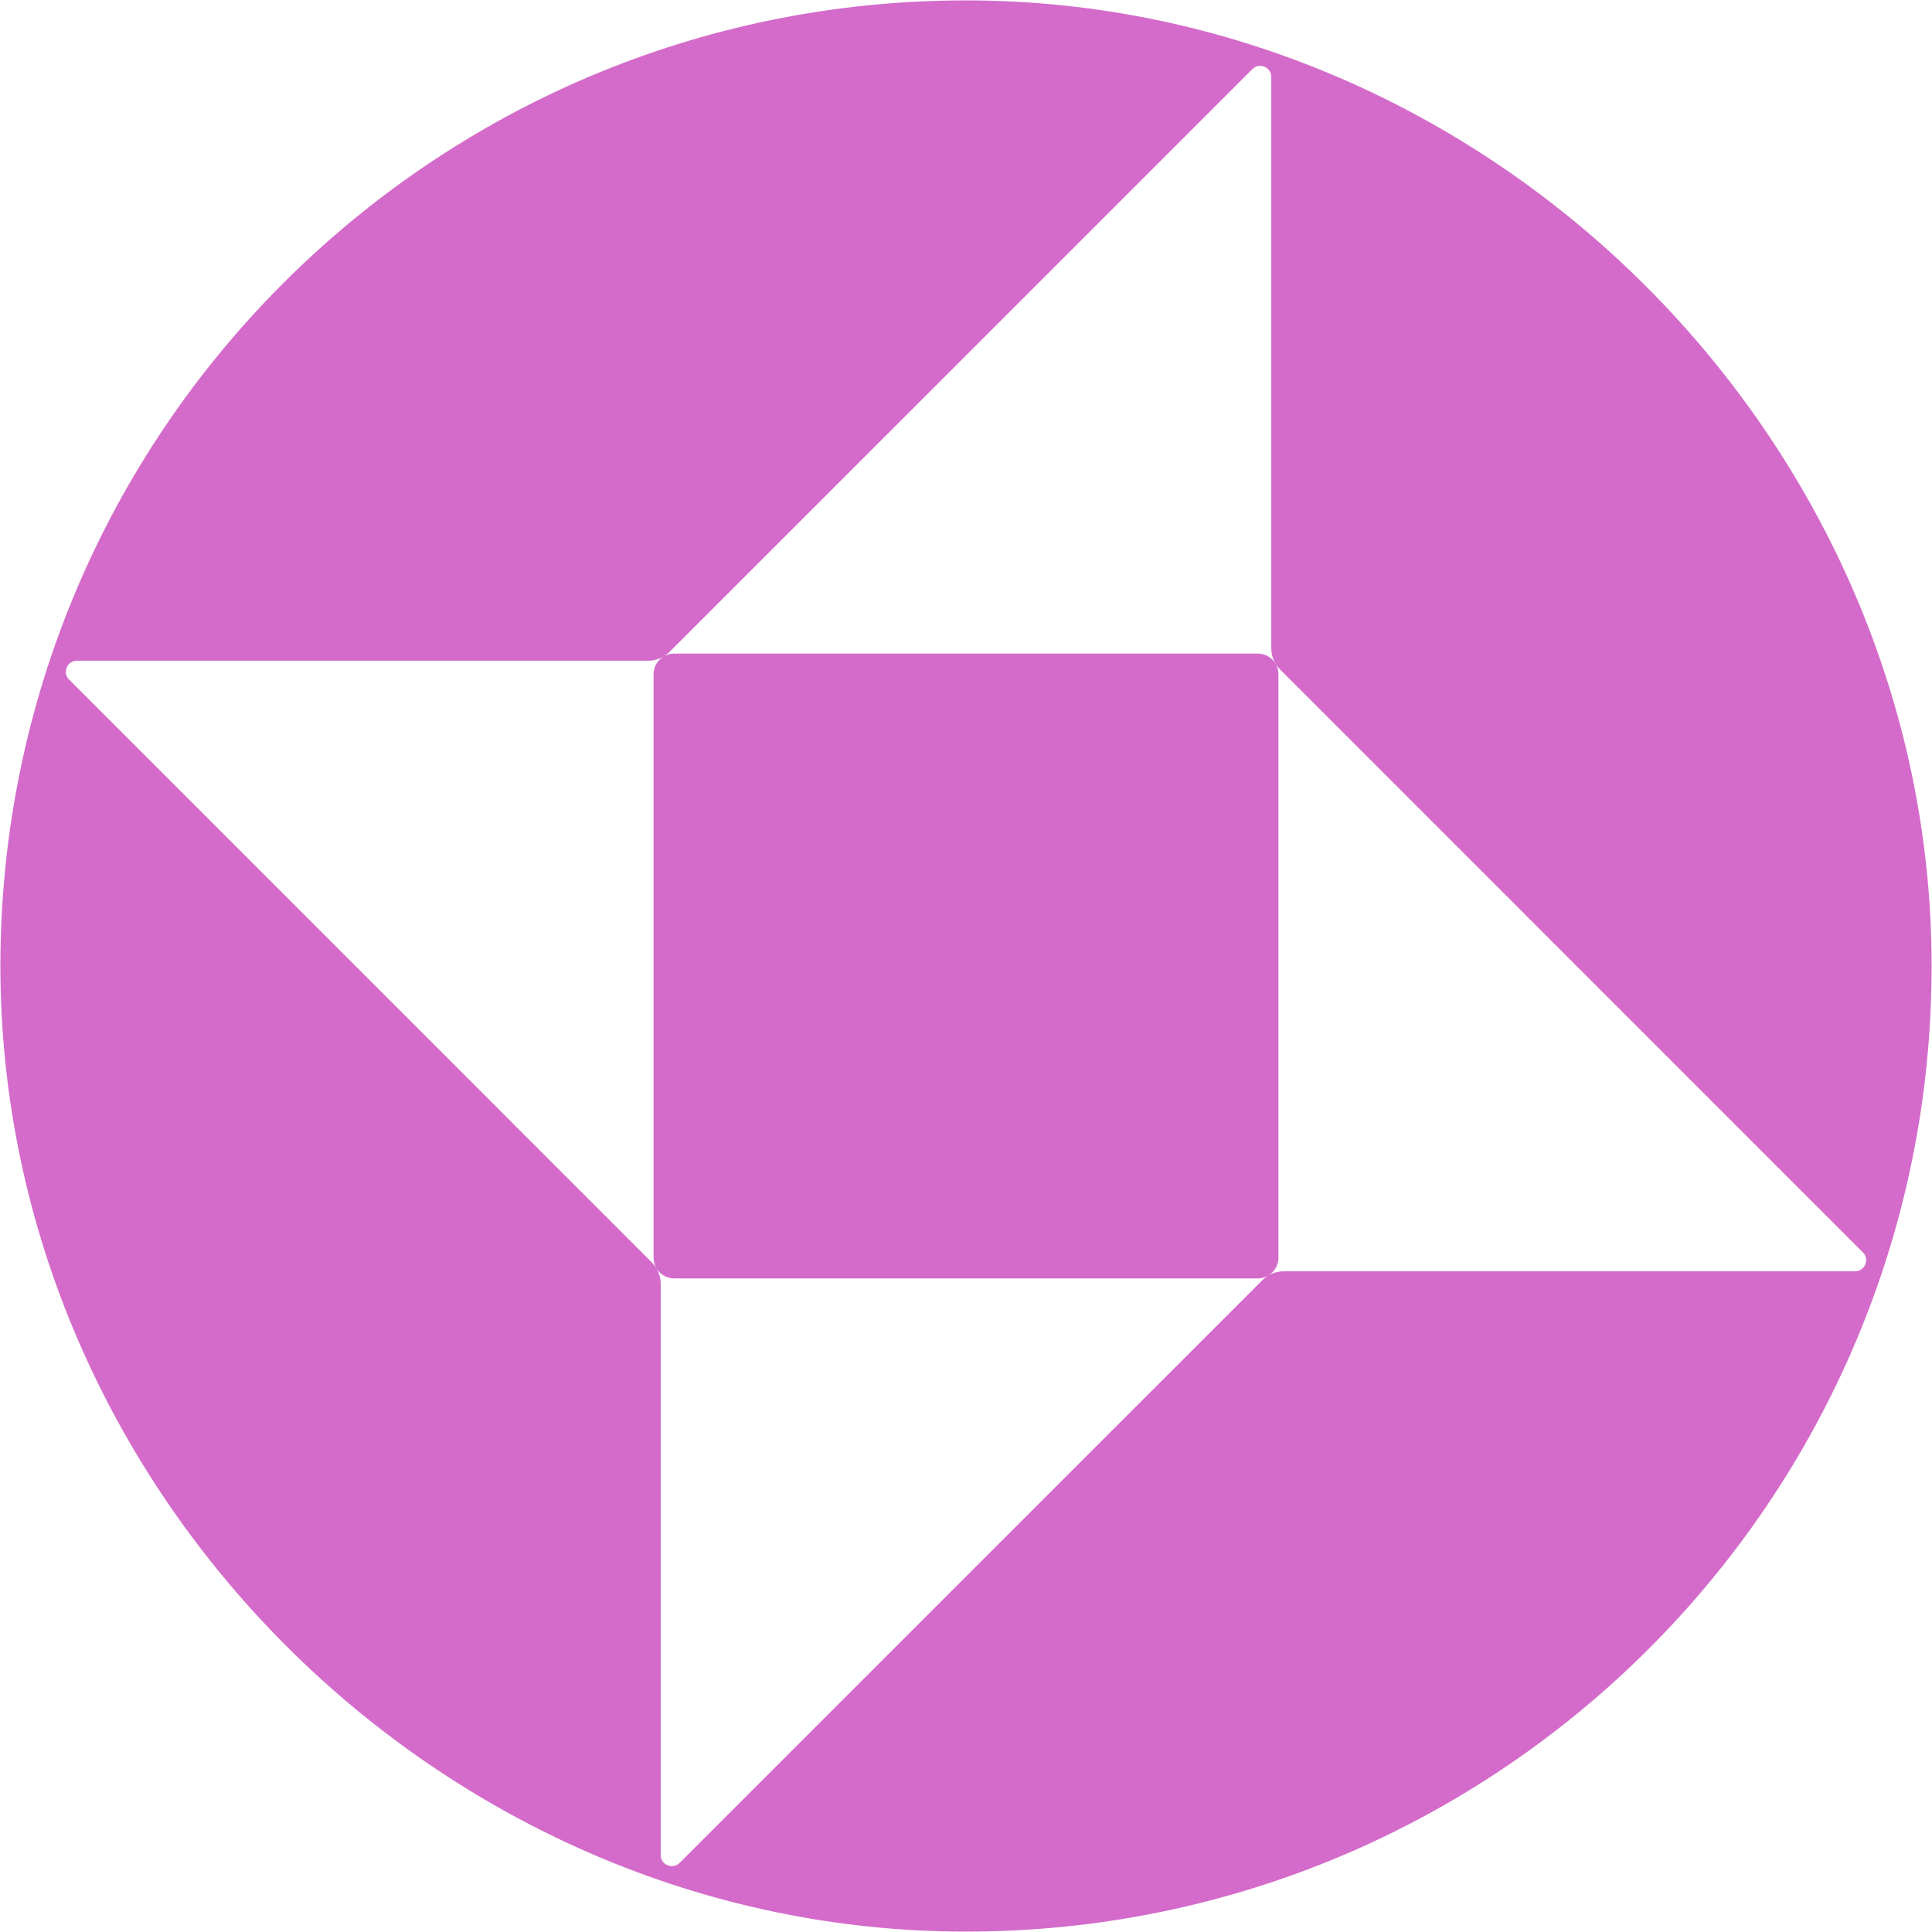 <?xml version="1.0" encoding="UTF-8" standalone="no"?><svg xmlns="http://www.w3.org/2000/svg" xmlns:xlink="http://www.w3.org/1999/xlink" fill="#000000" height="500.2" preserveAspectRatio="xMidYMid meet" version="1" viewBox="-0.1 -0.1 500.2 500.2" width="500.2" zoomAndPan="magnify"><g id="change1_1"><path d="M330.89,174.48v151.04c0,2.97-2.41,5.37-5.37,5.37H174.48c-2.97,0-5.37-2.41-5.37-5.37V174.48 c0-2.97,2.41-5.37,5.37-5.37h151.04C328.49,169.11,330.89,171.51,330.89,174.48z M500,249.82C500.1,388.03,388.03,500.1,249.82,500 C113.92,499.9,0.1,386.08,0,250.18C-0.1,111.97,111.97-0.1,250.18,0C386.08,0.1,499.9,113.92,500,249.82z M482.2,324.13 L331.32,173.24c-1.46-1.46-2.28-3.44-2.28-5.51V19.83c0-2.56-3.1-3.84-4.91-2.03L173.24,168.68c-1.46,1.46-3.44,2.28-5.51,2.28 H19.83c-2.56,0-3.84,3.1-2.03,4.91l150.88,150.89c1.46,1.46,2.28,3.44,2.28,5.51v147.9c0,2.56,3.1,3.84,4.91,2.03l150.89-150.88 c1.46-1.46,3.44-2.28,5.51-2.28h147.9C482.73,329.04,484.01,325.94,482.2,324.13z" fill="#d46bca"/></g></svg>